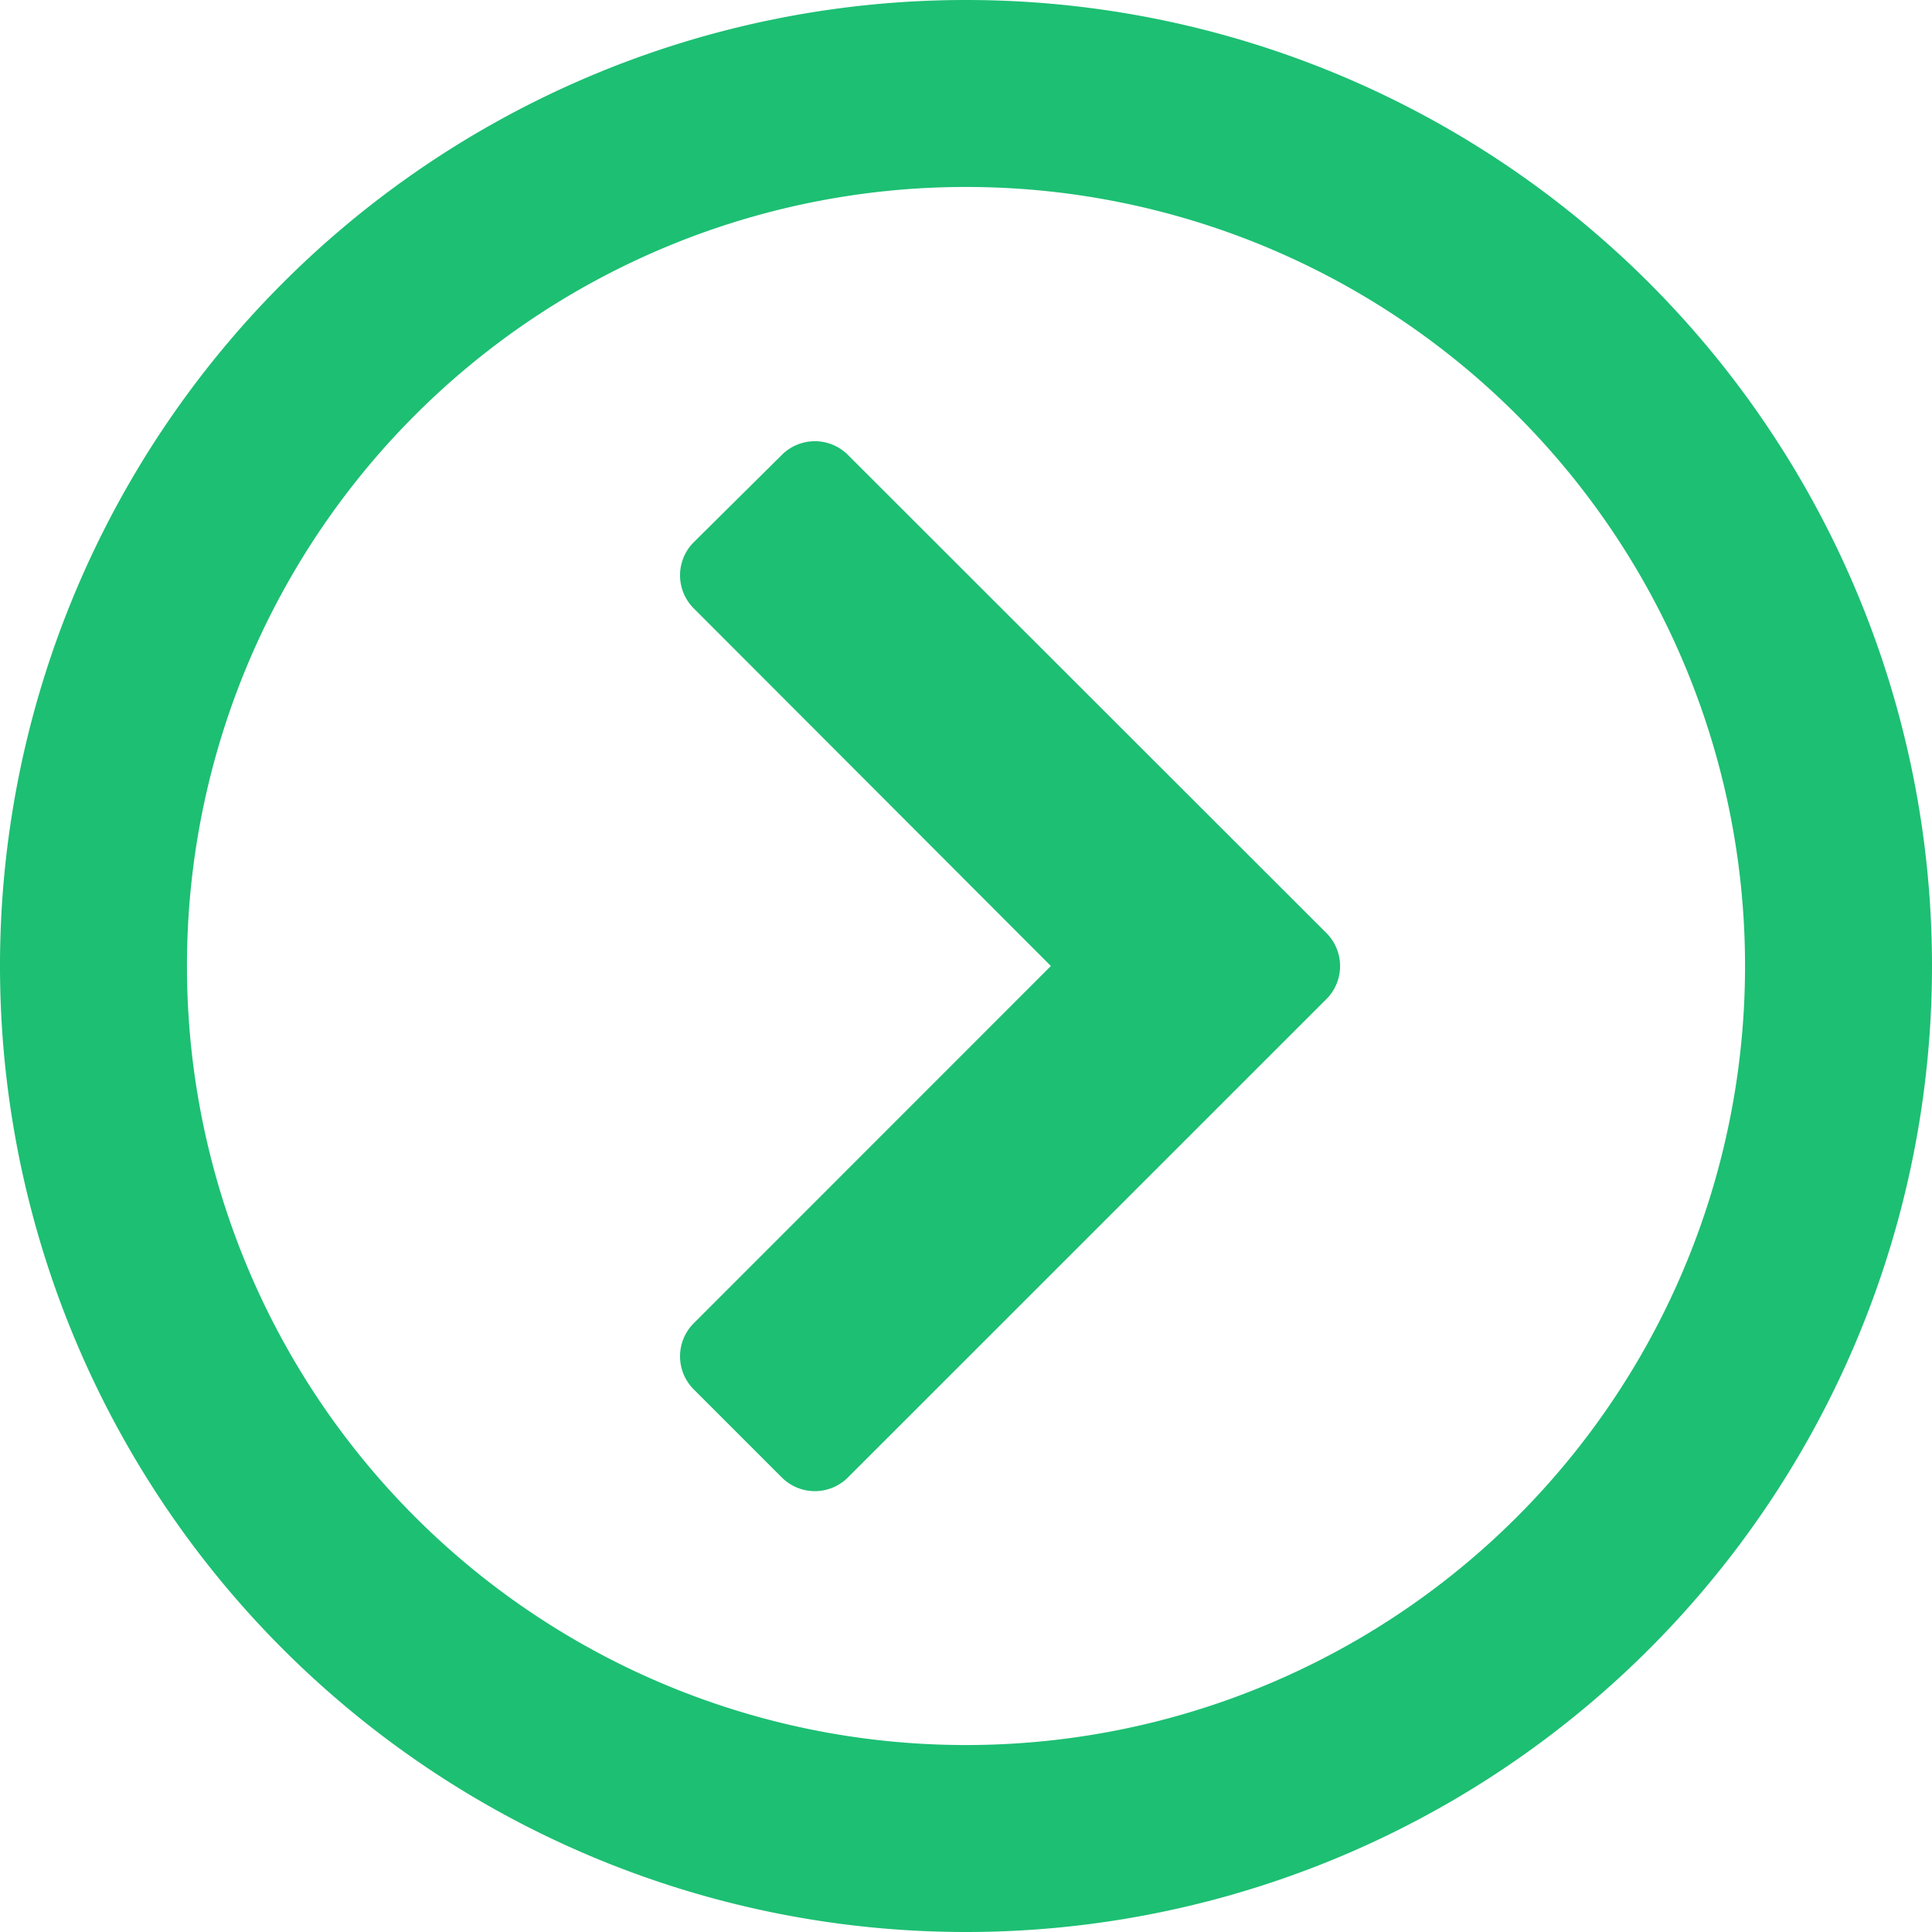 <?xml version="1.0" encoding="UTF-8"?> <svg xmlns="http://www.w3.org/2000/svg" width="15.5" height="15.5" viewBox="0 0 15.5 15.5"><path id="learn-icon" d="M.25-6A7.749,7.749,0,0,0,8,1.75,7.749,7.749,0,0,0,15.75-6,7.749,7.749,0,0,0,8-13.75,7.749,7.749,0,0,0,.25-6Zm14,0A6.248,6.248,0,0,1,8,.25,6.248,6.248,0,0,1,1.75-6,6.248,6.248,0,0,1,8-12.25,6.248,6.248,0,0,1,14.25-6Zm-3.359.266a.375.375,0,0,0,0-.531L7.053-10.1a.375.375,0,0,0-.531,0L5.816-9.4a.375.375,0,0,0,0,.531L8.681-6,5.816-3.134a.375.375,0,0,0,0,.531l.706.706a.375.375,0,0,0,.531,0Z" transform="translate(-0.25 13.75)" fill="#1dbf73"></path></svg> 